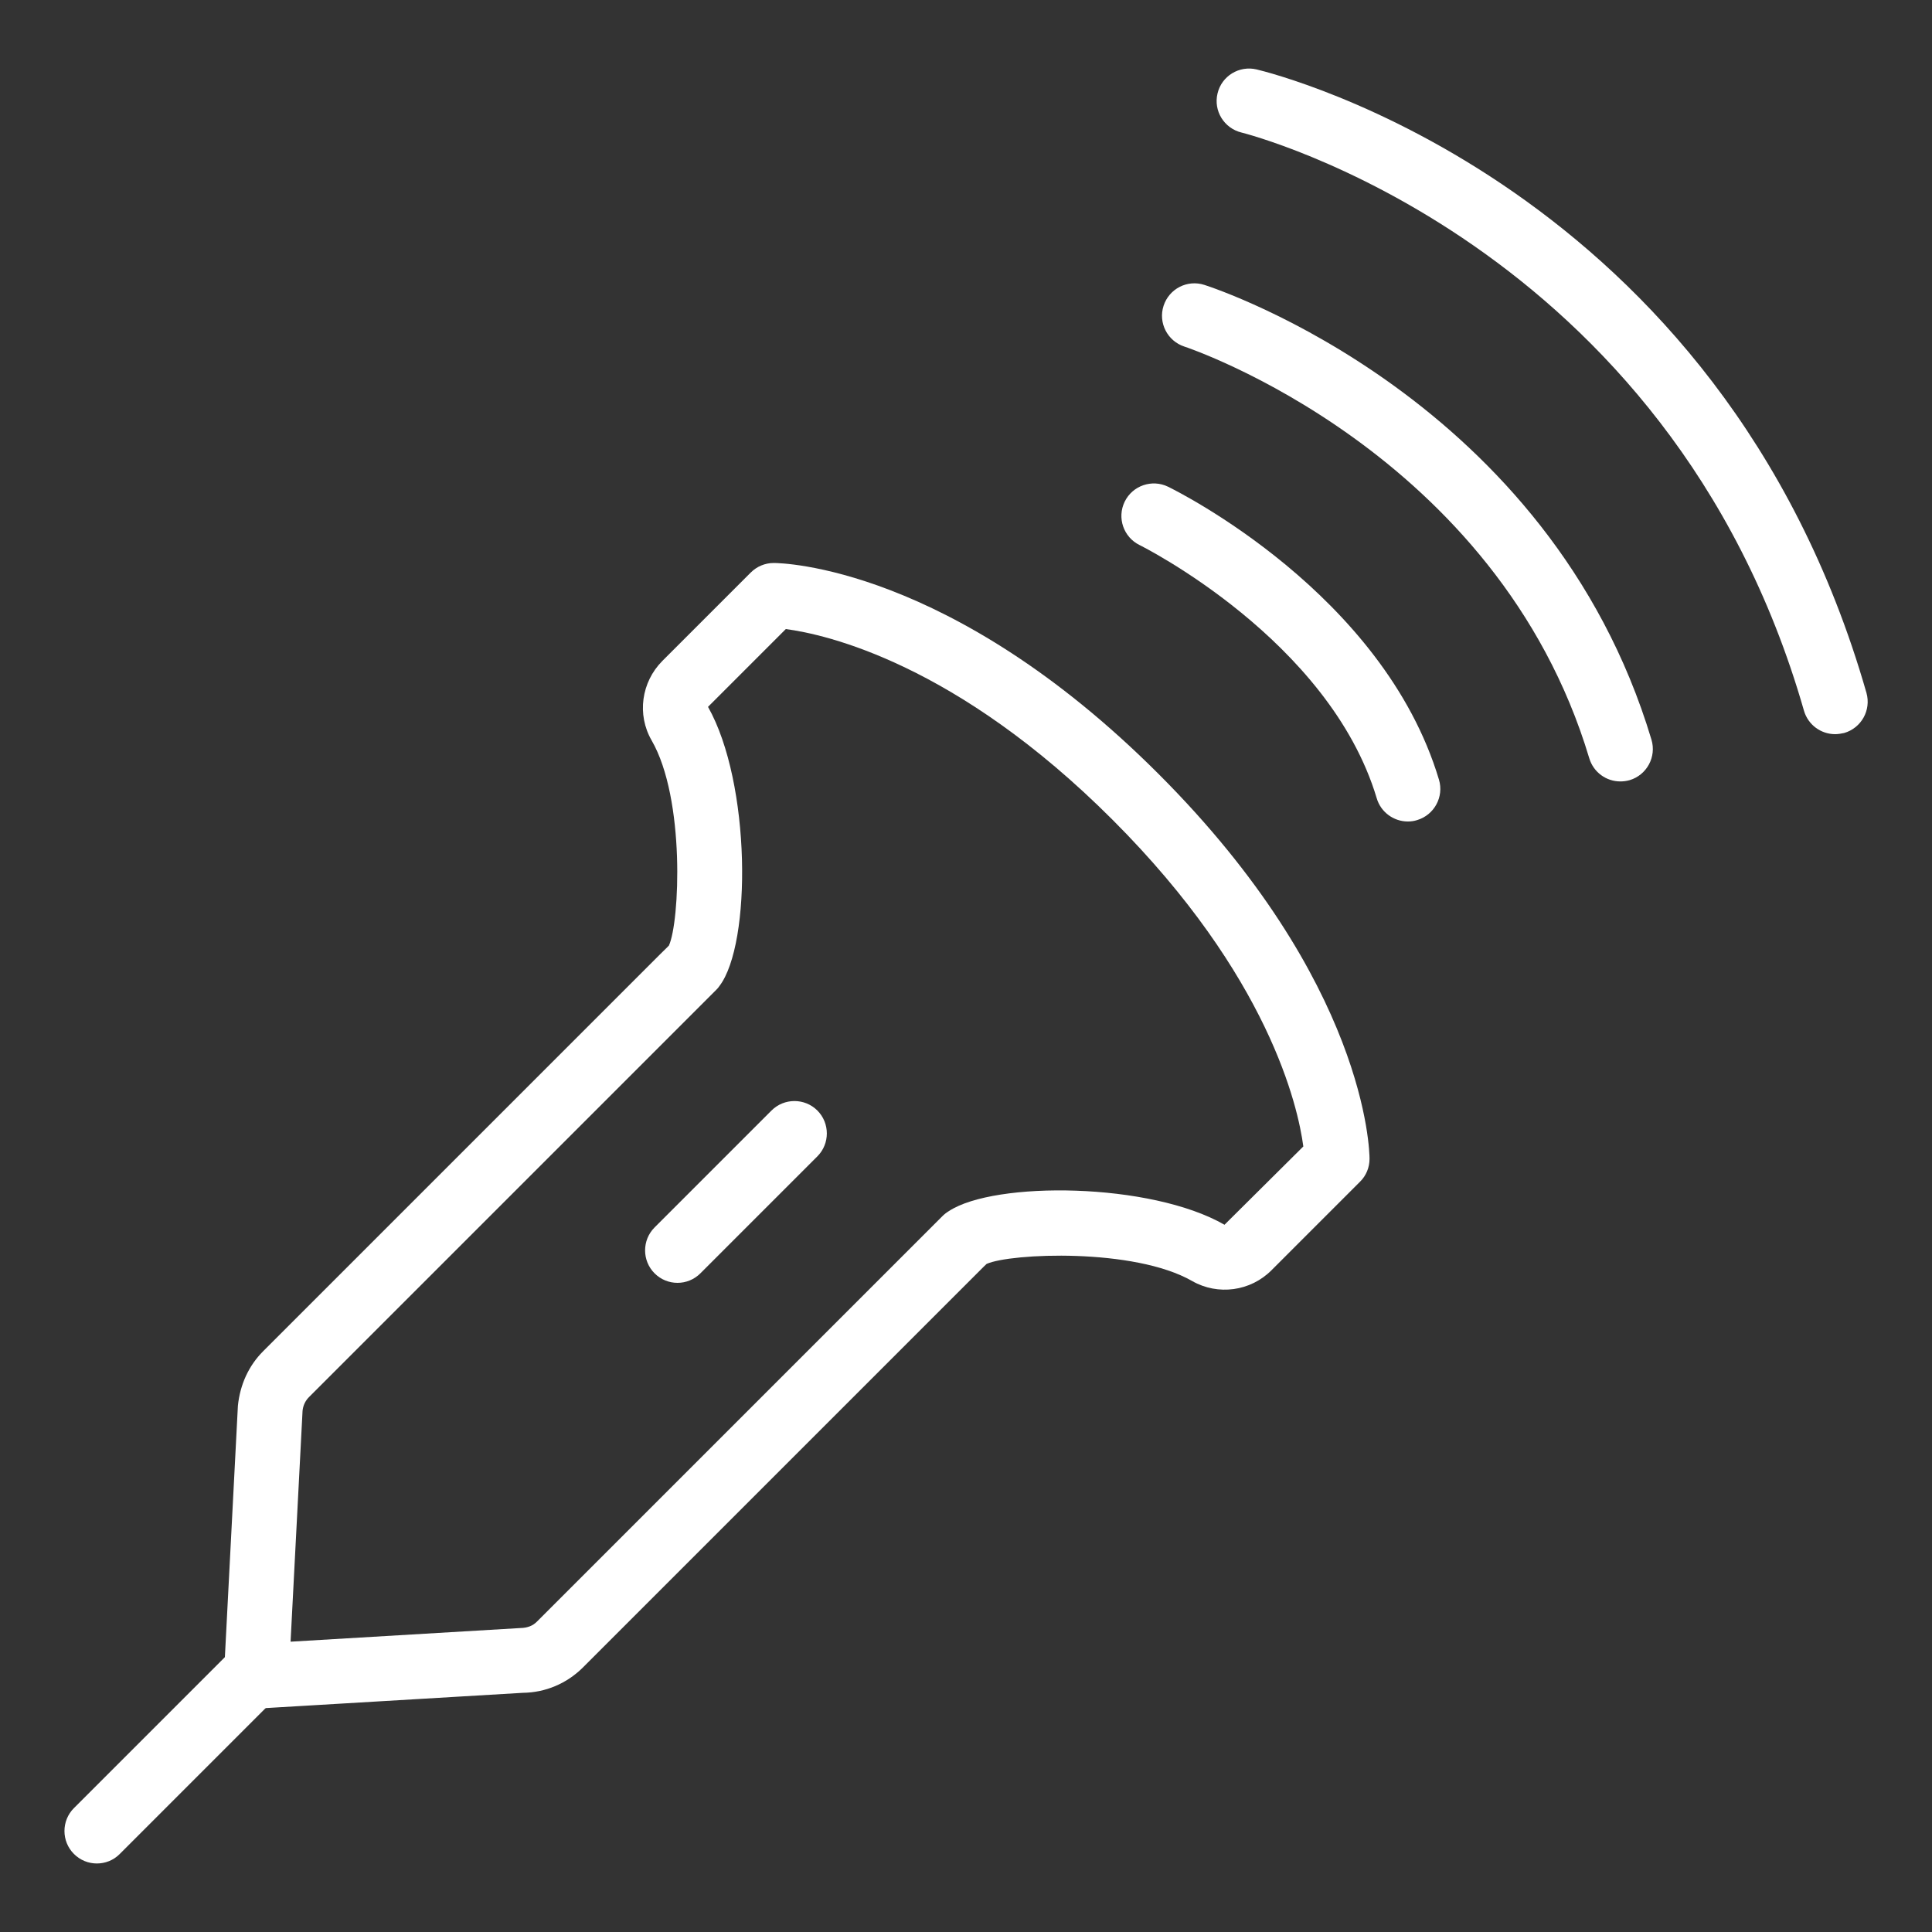 <?xml version="1.0" encoding="UTF-8"?> <svg xmlns="http://www.w3.org/2000/svg" width="150" height="150" viewBox="0 0 150 150" fill="none"><rect x="0" y="0" width="150" height="150" fill="#333333" stroke="none"/> <path d="M142.48 57C141.38 57 140.38 56.28 140.06 55.18C129.6 18.68 96.72 10.37 96.39 10.29C95.04 9.96 94.2 8.61 94.53 7.25C94.85 5.9 96.21 5.07 97.56 5.39C99.03 5.74 133.61 14.38 144.91 53.79C145.29 55.13 144.52 56.52 143.18 56.91C142.94 56.96 142.71 57 142.48 57Z" fill="white"></path> <path d="M125.8 60.67C124.72 60.67 123.72 59.97 123.39 58.87C116.25 35.05 92.2 26.98 91.96 26.91C90.64 26.48 89.91 25.06 90.34 23.74C90.77 22.42 92.18 21.69 93.51 22.12C94.6 22.47 120.3 31.03 128.22 57.43C128.62 58.76 127.86 60.17 126.53 60.57C126.28 60.64 126.04 60.67 125.8 60.67Z" fill="white"></path> <path d="M109.3 63.78C108.22 63.78 107.21 63.07 106.89 61.98C103.2 49.66 88.62 42.39 88.48 42.32C87.23 41.71 86.71 40.2 87.32 38.95C87.93 37.7 89.44 37.18 90.69 37.79C91.37 38.12 107.39 46.07 111.72 60.53C112.12 61.86 111.36 63.27 110.03 63.67C109.79 63.75 109.54 63.78 109.3 63.78Z" fill="white"></path> <path d="M19.9 132.66C19.24 132.66 18.6 132.4 18.13 131.93C17.62 131.43 17.35 130.73 17.39 130.01L18.47 109.15C18.64 107.47 19.33 106.01 20.43 104.91L51.28 74.06L51.83 73.52C51.86 73.49 51.89 73.45 51.93 73.42C52.77 71.62 53.22 62.03 50.59 57.48C49.44 55.49 49.79 52.96 51.42 51.32L58.29 44.45C58.76 43.98 59.4 43.71 60.07 43.71C60.62 43.71 73.77 43.91 89.95 60.09C106.13 76.27 106.33 89.42 106.33 89.97C106.33 90.64 106.07 91.28 105.59 91.75L98.72 98.62C97.09 100.26 94.56 100.6 92.56 99.46C88.05 96.87 78.45 97.3 76.6 98.13C76.53 98.2 76.46 98.27 76.38 98.34L76.03 98.69L45.25 129.47C44 130.71 42.35 131.41 40.59 131.43L20.05 132.65C20 132.66 19.95 132.66 19.9 132.66ZM55.61 76.85L23.99 108.47C23.7 108.76 23.53 109.13 23.49 109.54L22.56 127.46L40.41 126.4C40.96 126.39 41.37 126.22 41.68 125.91L73.17 94.42C73.32 94.27 73.49 94.14 73.67 94.03C77.22 91.69 89.33 91.79 95.07 95.09L101.19 89.01C100.78 85.93 98.53 75.8 86.38 63.65C74.24 51.5 64.11 49.25 61.01 48.84L54.97 54.88C58.31 60.79 58.36 73.27 55.86 76.55C55.79 76.66 55.7 76.76 55.61 76.85Z" fill="white"></path> <path d="M52.6 99.6C51.95 99.6 51.31 99.35 50.82 98.86C49.84 97.88 49.84 96.28 50.82 95.3L59.9 86.22C60.88 85.24 62.48 85.24 63.46 86.22C64.44 87.2 64.44 88.8 63.46 89.78L54.38 98.86C53.89 99.35 53.25 99.6 52.6 99.6Z" fill="white"></path> <path d="M7.52 144.68C6.87 144.68 6.23 144.43 5.74 143.94C4.76 142.96 4.76 141.36 5.74 140.38L17.47 128.65C18.45 127.67 20.05 127.67 21.03 128.65C22.01 129.63 22.01 131.23 21.03 132.21L9.3 143.94C8.81 144.44 8.16 144.68 7.52 144.68Z" fill="white"></path> </svg> 